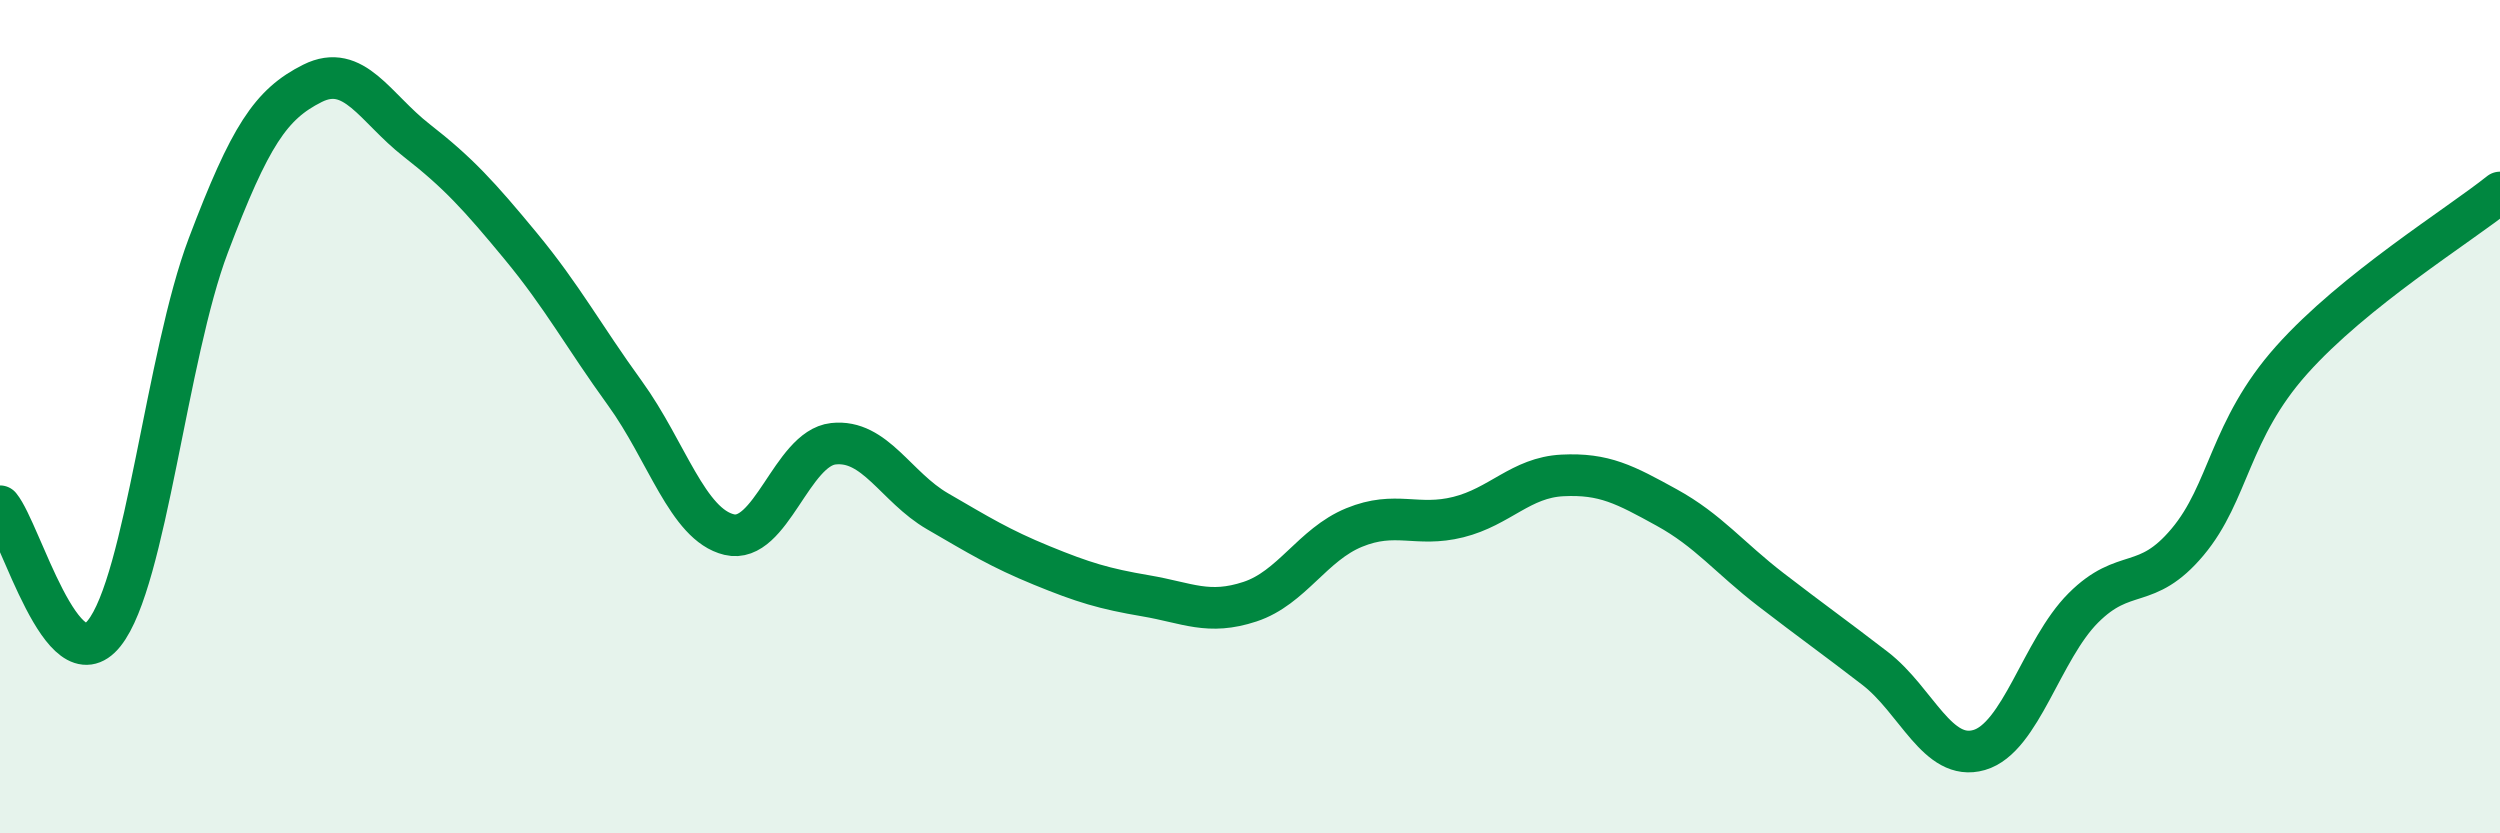 
    <svg width="60" height="20" viewBox="0 0 60 20" xmlns="http://www.w3.org/2000/svg">
      <path
        d="M 0,12.15 C 0.5,12.76 1.5,16.45 2.5,15.2 C 3.5,13.95 4,8.53 5,5.89 C 6,3.25 6.5,2.5 7.5,2 C 8.5,1.5 9,2.59 10,3.37 C 11,4.15 11.5,4.7 12.5,5.91 C 13.5,7.12 14,8.06 15,9.44 C 16,10.82 16.5,12.59 17.5,12.83 C 18.5,13.07 19,10.76 20,10.65 C 21,10.54 21.5,11.69 22.5,12.27 C 23.5,12.85 24,13.16 25,13.57 C 26,13.98 26.5,14.13 27.5,14.3 C 28.5,14.47 29,14.77 30,14.44 C 31,14.11 31.5,13.07 32.5,12.66 C 33.5,12.25 34,12.66 35,12.41 C 36,12.16 36.5,11.46 37.5,11.41 C 38.5,11.36 39,11.63 40,12.18 C 41,12.73 41.5,13.38 42.5,14.15 C 43.5,14.92 44,15.27 45,16.04 C 46,16.81 46.5,18.29 47.5,18 C 48.5,17.71 49,15.59 50,14.59 C 51,13.59 51.5,14.2 52.5,13.01 C 53.5,11.82 53.5,10.32 55,8.64 C 56.5,6.96 59,5.42 60,4.62L60 20L0 20Z"
        fill="#008740"
        opacity="0.1"
        stroke-linecap="round"
        stroke-linejoin="round"
      />
      <path
        d="M 0,12.15 C 0.5,12.76 1.5,16.45 2.5,15.2 C 3.5,13.95 4,8.53 5,5.89 C 6,3.25 6.5,2.5 7.5,2 C 8.5,1.5 9,2.59 10,3.37 C 11,4.15 11.5,4.7 12.5,5.91 C 13.5,7.12 14,8.06 15,9.44 C 16,10.82 16.5,12.59 17.5,12.83 C 18.5,13.07 19,10.76 20,10.65 C 21,10.54 21.5,11.69 22.5,12.27 C 23.5,12.85 24,13.16 25,13.57 C 26,13.98 26.5,14.13 27.5,14.3 C 28.5,14.47 29,14.77 30,14.44 C 31,14.11 31.5,13.07 32.5,12.66 C 33.5,12.25 34,12.66 35,12.41 C 36,12.16 36.5,11.46 37.5,11.41 C 38.5,11.36 39,11.63 40,12.18 C 41,12.73 41.5,13.38 42.5,14.15 C 43.5,14.92 44,15.27 45,16.04 C 46,16.81 46.5,18.29 47.5,18 C 48.5,17.71 49,15.59 50,14.59 C 51,13.59 51.5,14.2 52.5,13.01 C 53.5,11.82 53.5,10.32 55,8.64 C 56.5,6.96 59,5.42 60,4.62"
        stroke="#008740"
        stroke-width="1"
        fill="none"
        stroke-linecap="round"
        stroke-linejoin="round"
      />
    </svg>
  